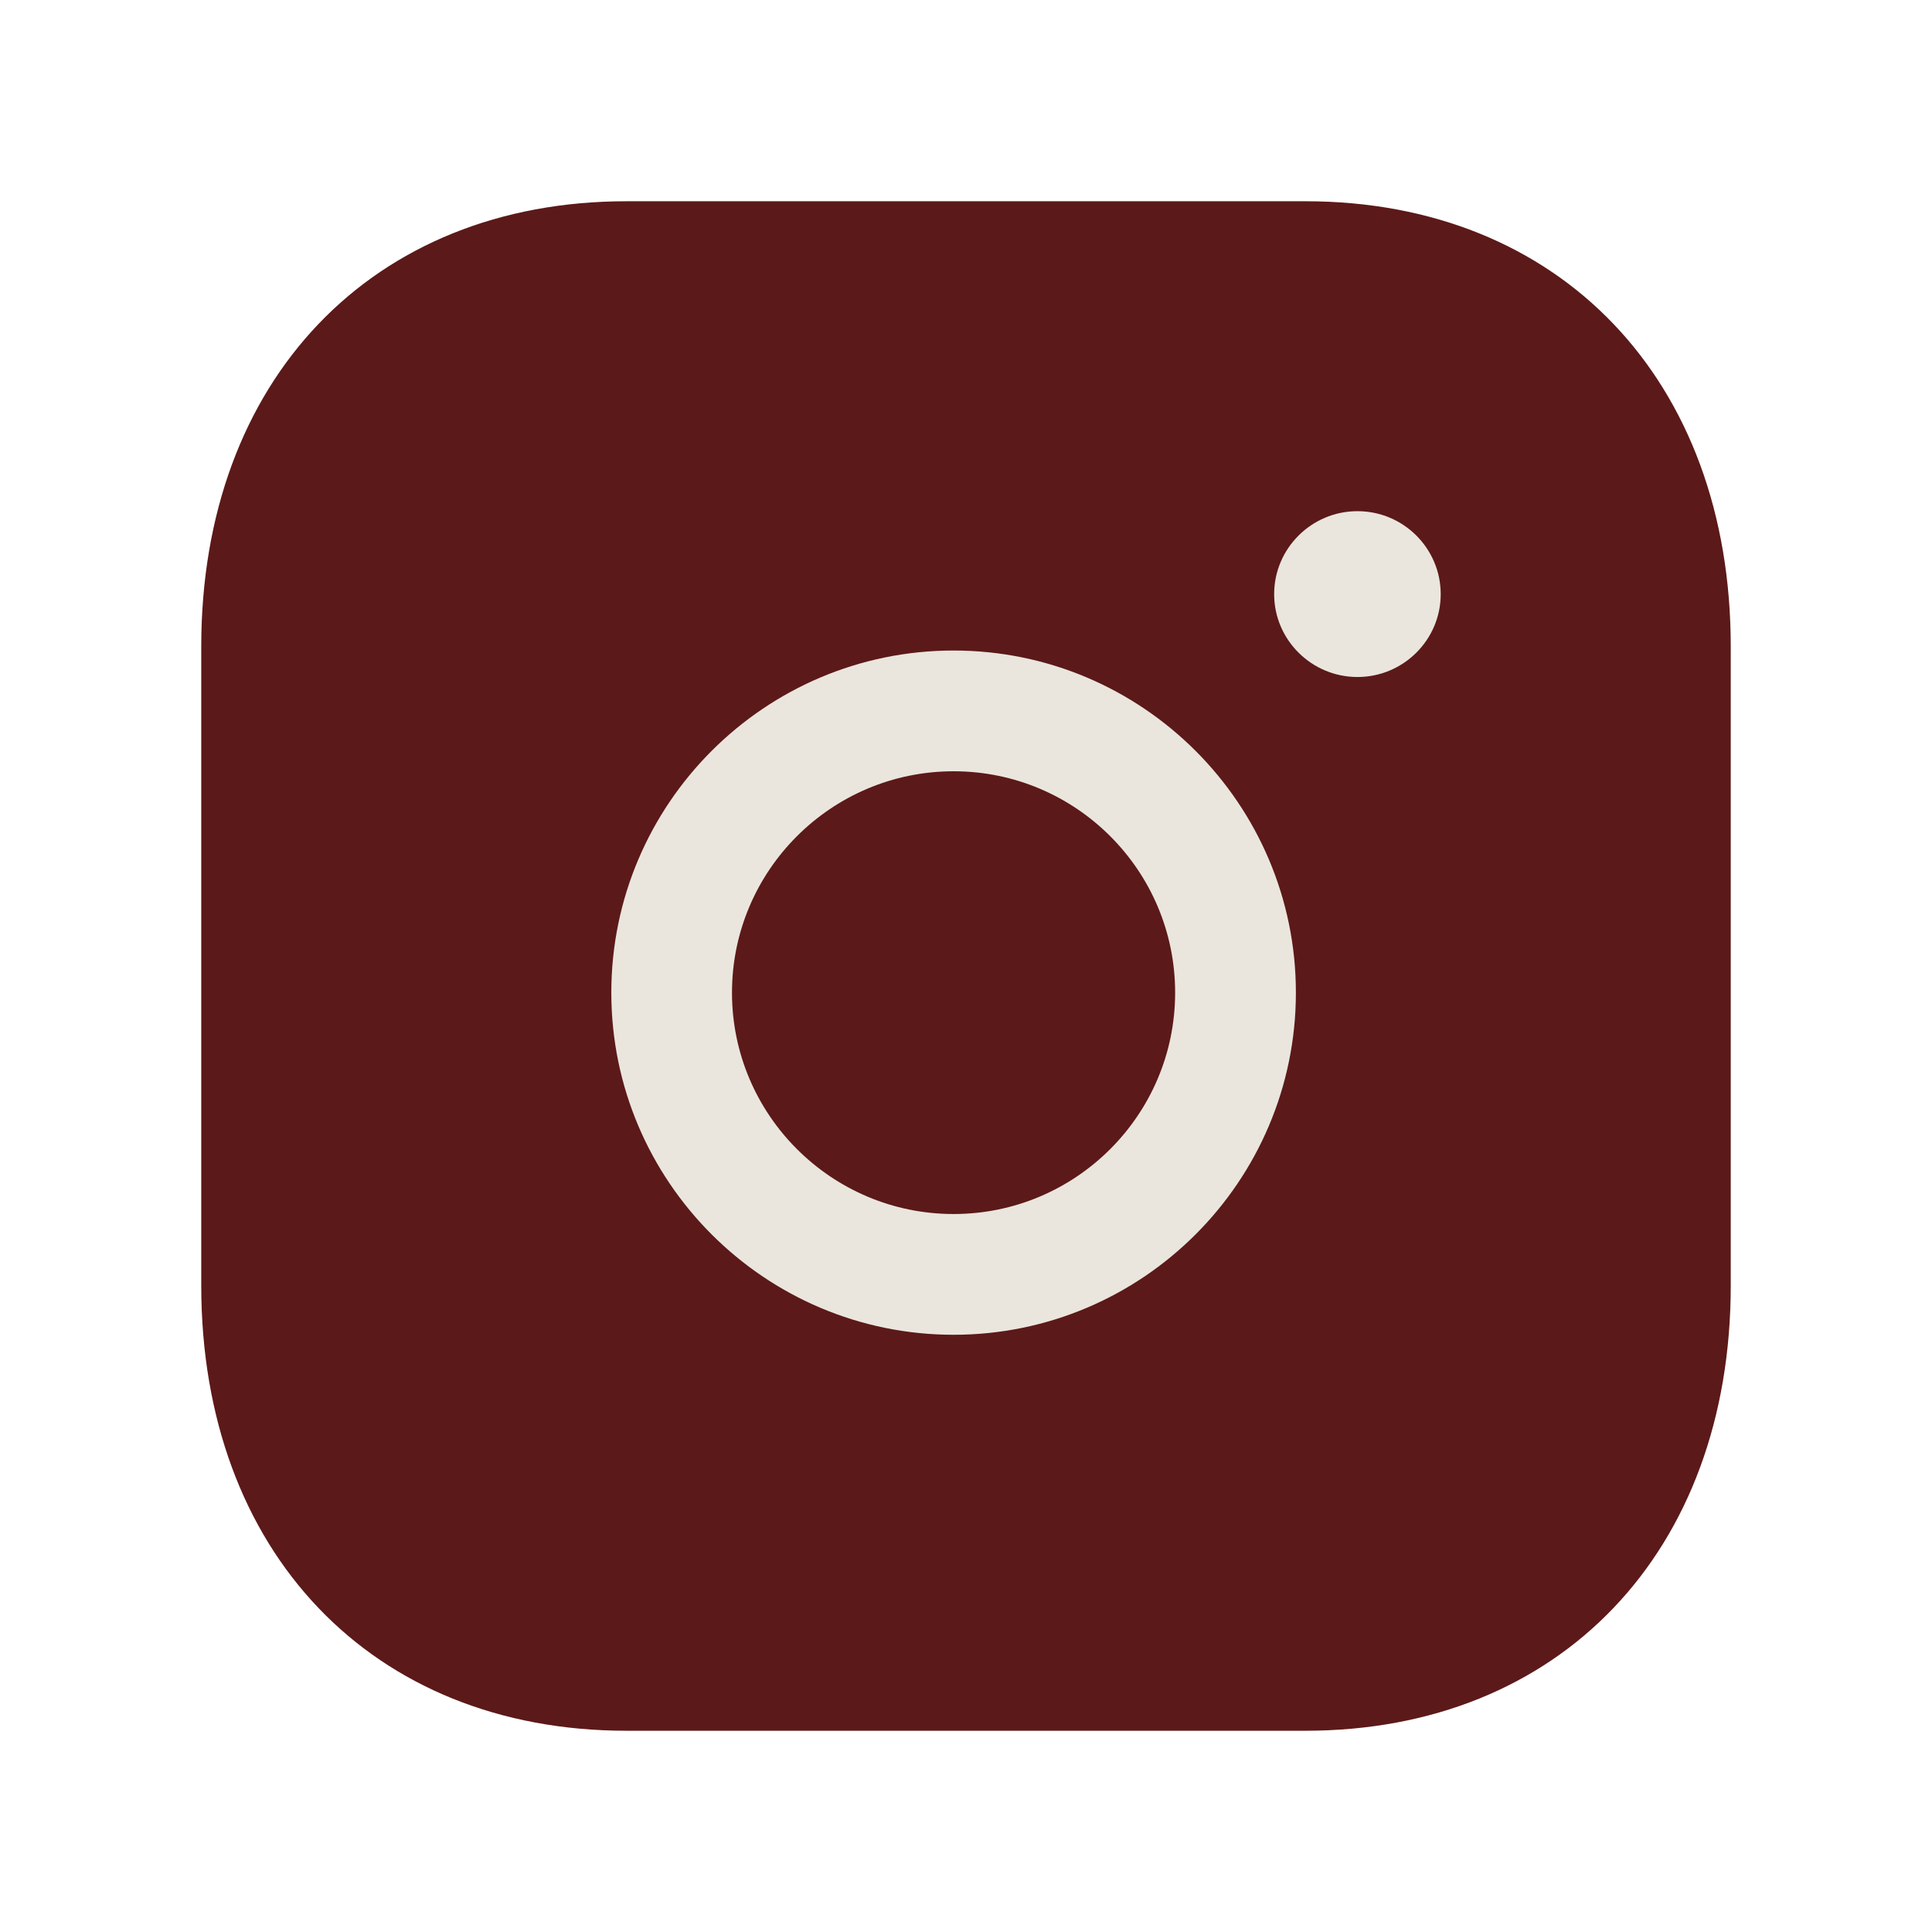 <svg width="24" height="24" viewBox="0 0 24 24" fill="none" xmlns="http://www.w3.org/2000/svg">
<path fill-rule="evenodd" clip-rule="evenodd" d="M16.217 2.5H7.782C4.623 2.5 2.5 4.722 2.5 8.03V15.97C2.5 19.277 4.623 21.5 7.782 21.5H16.216C19.376 21.5 21.5 19.277 21.5 15.97V8.03C21.5 4.722 19.377 2.5 16.217 2.5Z" fill="#5C1919"/>
<path d="M15.828 7.381C15.828 7.948 16.293 8.41 16.863 8.41C17.433 8.41 17.897 7.948 17.897 7.381C17.897 6.812 17.433 6.35 16.863 6.35C16.293 6.35 15.828 6.812 15.828 7.381Z" fill="#EAE6DD"/>
<path fill-rule="evenodd" clip-rule="evenodd" d="M11.846 16.581C9.502 16.581 7.594 14.675 7.594 12.331C7.594 9.987 9.502 8.081 11.846 8.081C14.191 8.081 16.098 9.987 16.098 12.331C16.098 14.675 14.191 16.581 11.846 16.581ZM9.093 12.331C9.093 10.814 10.328 9.581 11.846 9.581C13.364 9.581 14.598 10.814 14.598 12.331C14.598 13.848 13.364 15.081 11.846 15.081C10.328 15.081 9.093 13.848 9.093 12.331Z" fill="#EAE6DD"/>
</svg>
